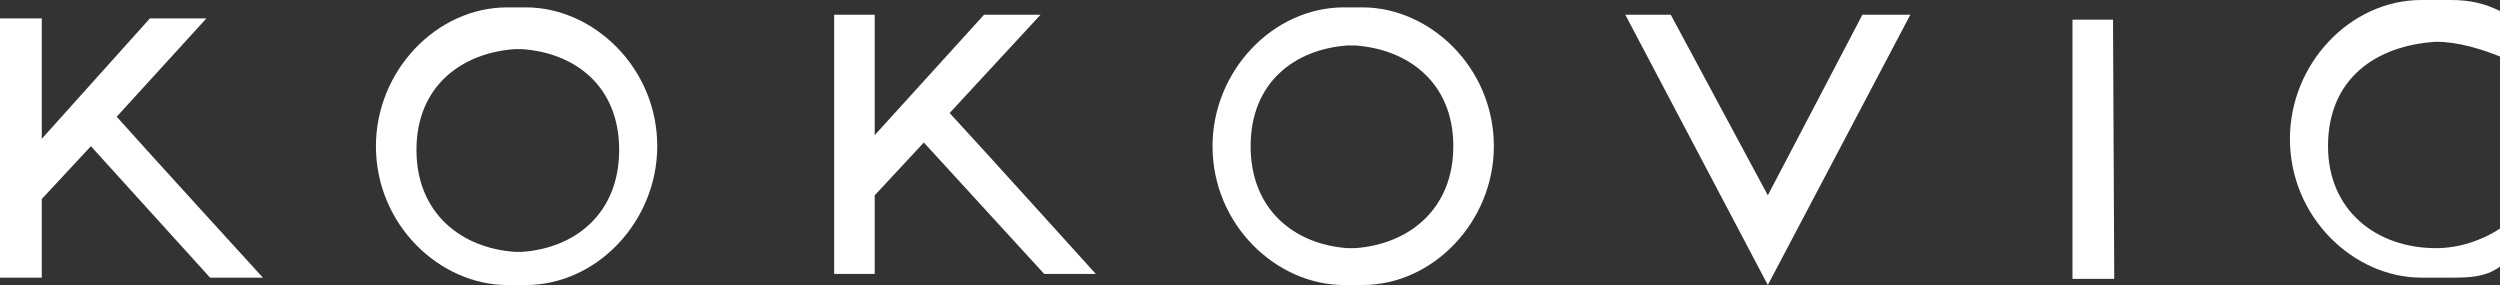 <svg xmlns="http://www.w3.org/2000/svg" version="1.2" viewBox="0.8 0.4 203.5 23.2">
	<rect x="0.8" y="0.4" width="203.5" height="23.2" fill="#333333" stroke="none"/>
	<title>Screenshot 2025-01-21 at 10</title>
	<style>
		.s0 { fill: #ffffff } 
	</style>
	<g>
		<g id="Фолдер 1">
			<path fill-rule="evenodd" class="s0" d="m156.3 1.6h-2.1-1.8l-7.7 14.7-7.9-14.7h-1.8-1.9l11.6 22 11.6-22z"/>
			<path class="s0" d="m204.3 19c-1.5 1-3.4 1.6-5.2 1.6-4.9 0-8.8-3.1-8.8-8.3 0-5.5 3.9-8.2 8.8-8.5 1.8 0 3.7 0.6 5.2 1.2v-3.7c-1.2-0.6-2.4-0.9-4-0.9h-0.6-1.2-0.6c-5.8 0-10.7 5.2-10.7 11.3 0 6.1 0 0 0 0 0 6.4 5.2 11.3 10.7 11.3h0.6 1.2 0.6c1.3 0 2.8 0 4-0.9v-3.7z"/>
			<path class="s0" d="m54.3 12.3c0-6.4-5.2-11.3-10.7-11.3h-1.5c-5.8 0-10.7 5.2-10.7 11.3 0 6.4 5.2 11.3 10.7 11.3h1.5c5.8 0 10.7-5.2 10.7-11.3zm-11 8.6c0 0-0.3 0-0.6 0-4.3-0.3-8-3.1-8-8.3 0-5.2 3.7-7.9 8-8.2h0.6c4.3 0.3 7.9 3 7.9 8.2 0 5.2-3.6 8-7.9 8.3z"/>
			<path class="s0" d="m122.4 12.3c0-6.4-5.2-11.3-10.7-11.3h-1.5c-5.8 0-10.7 5.2-10.7 11.3 0 6.4 5.2 11.3 10.7 11.3h1.5c5.8 0 10.7-5.2 10.7-11.3zm-11.3 8.3c0 0-0.3 0-0.6 0-4.3-0.3-7.9-3.1-7.9-8.3 0-5.2 3.6-7.9 7.9-8.2h0.6c4.3 0.3 8 3 8 8.2 0 5.2-3.7 8-8 8.3z"/>
			<path fill-rule="evenodd" class="s0" d="m169.5 2h3.3l0.1 21.1h-3.4z"/>
			<path class="s0" d="m78.1 9.6l7.4-8h-4.6l-8.9 9.8c0-0.3 0-9.8 0-9.8h-3.3v21.1h3.3v-6.4l4-4.3 9.8 10.7h4.2c0 0-9.4-10.4-11.9-13.1z"/>
			<path class="s0" d="m10.3 9.9l7.3-8h-4.6l-8.8 9.8c0-0.3 0-9.8 0-9.8h-3.4v21.1h3.4v-6.4l4-4.3 9.7 10.7h4.3c0 0-9.5-10.4-11.9-13.1z"/>
		</g>
	</g>
</svg>